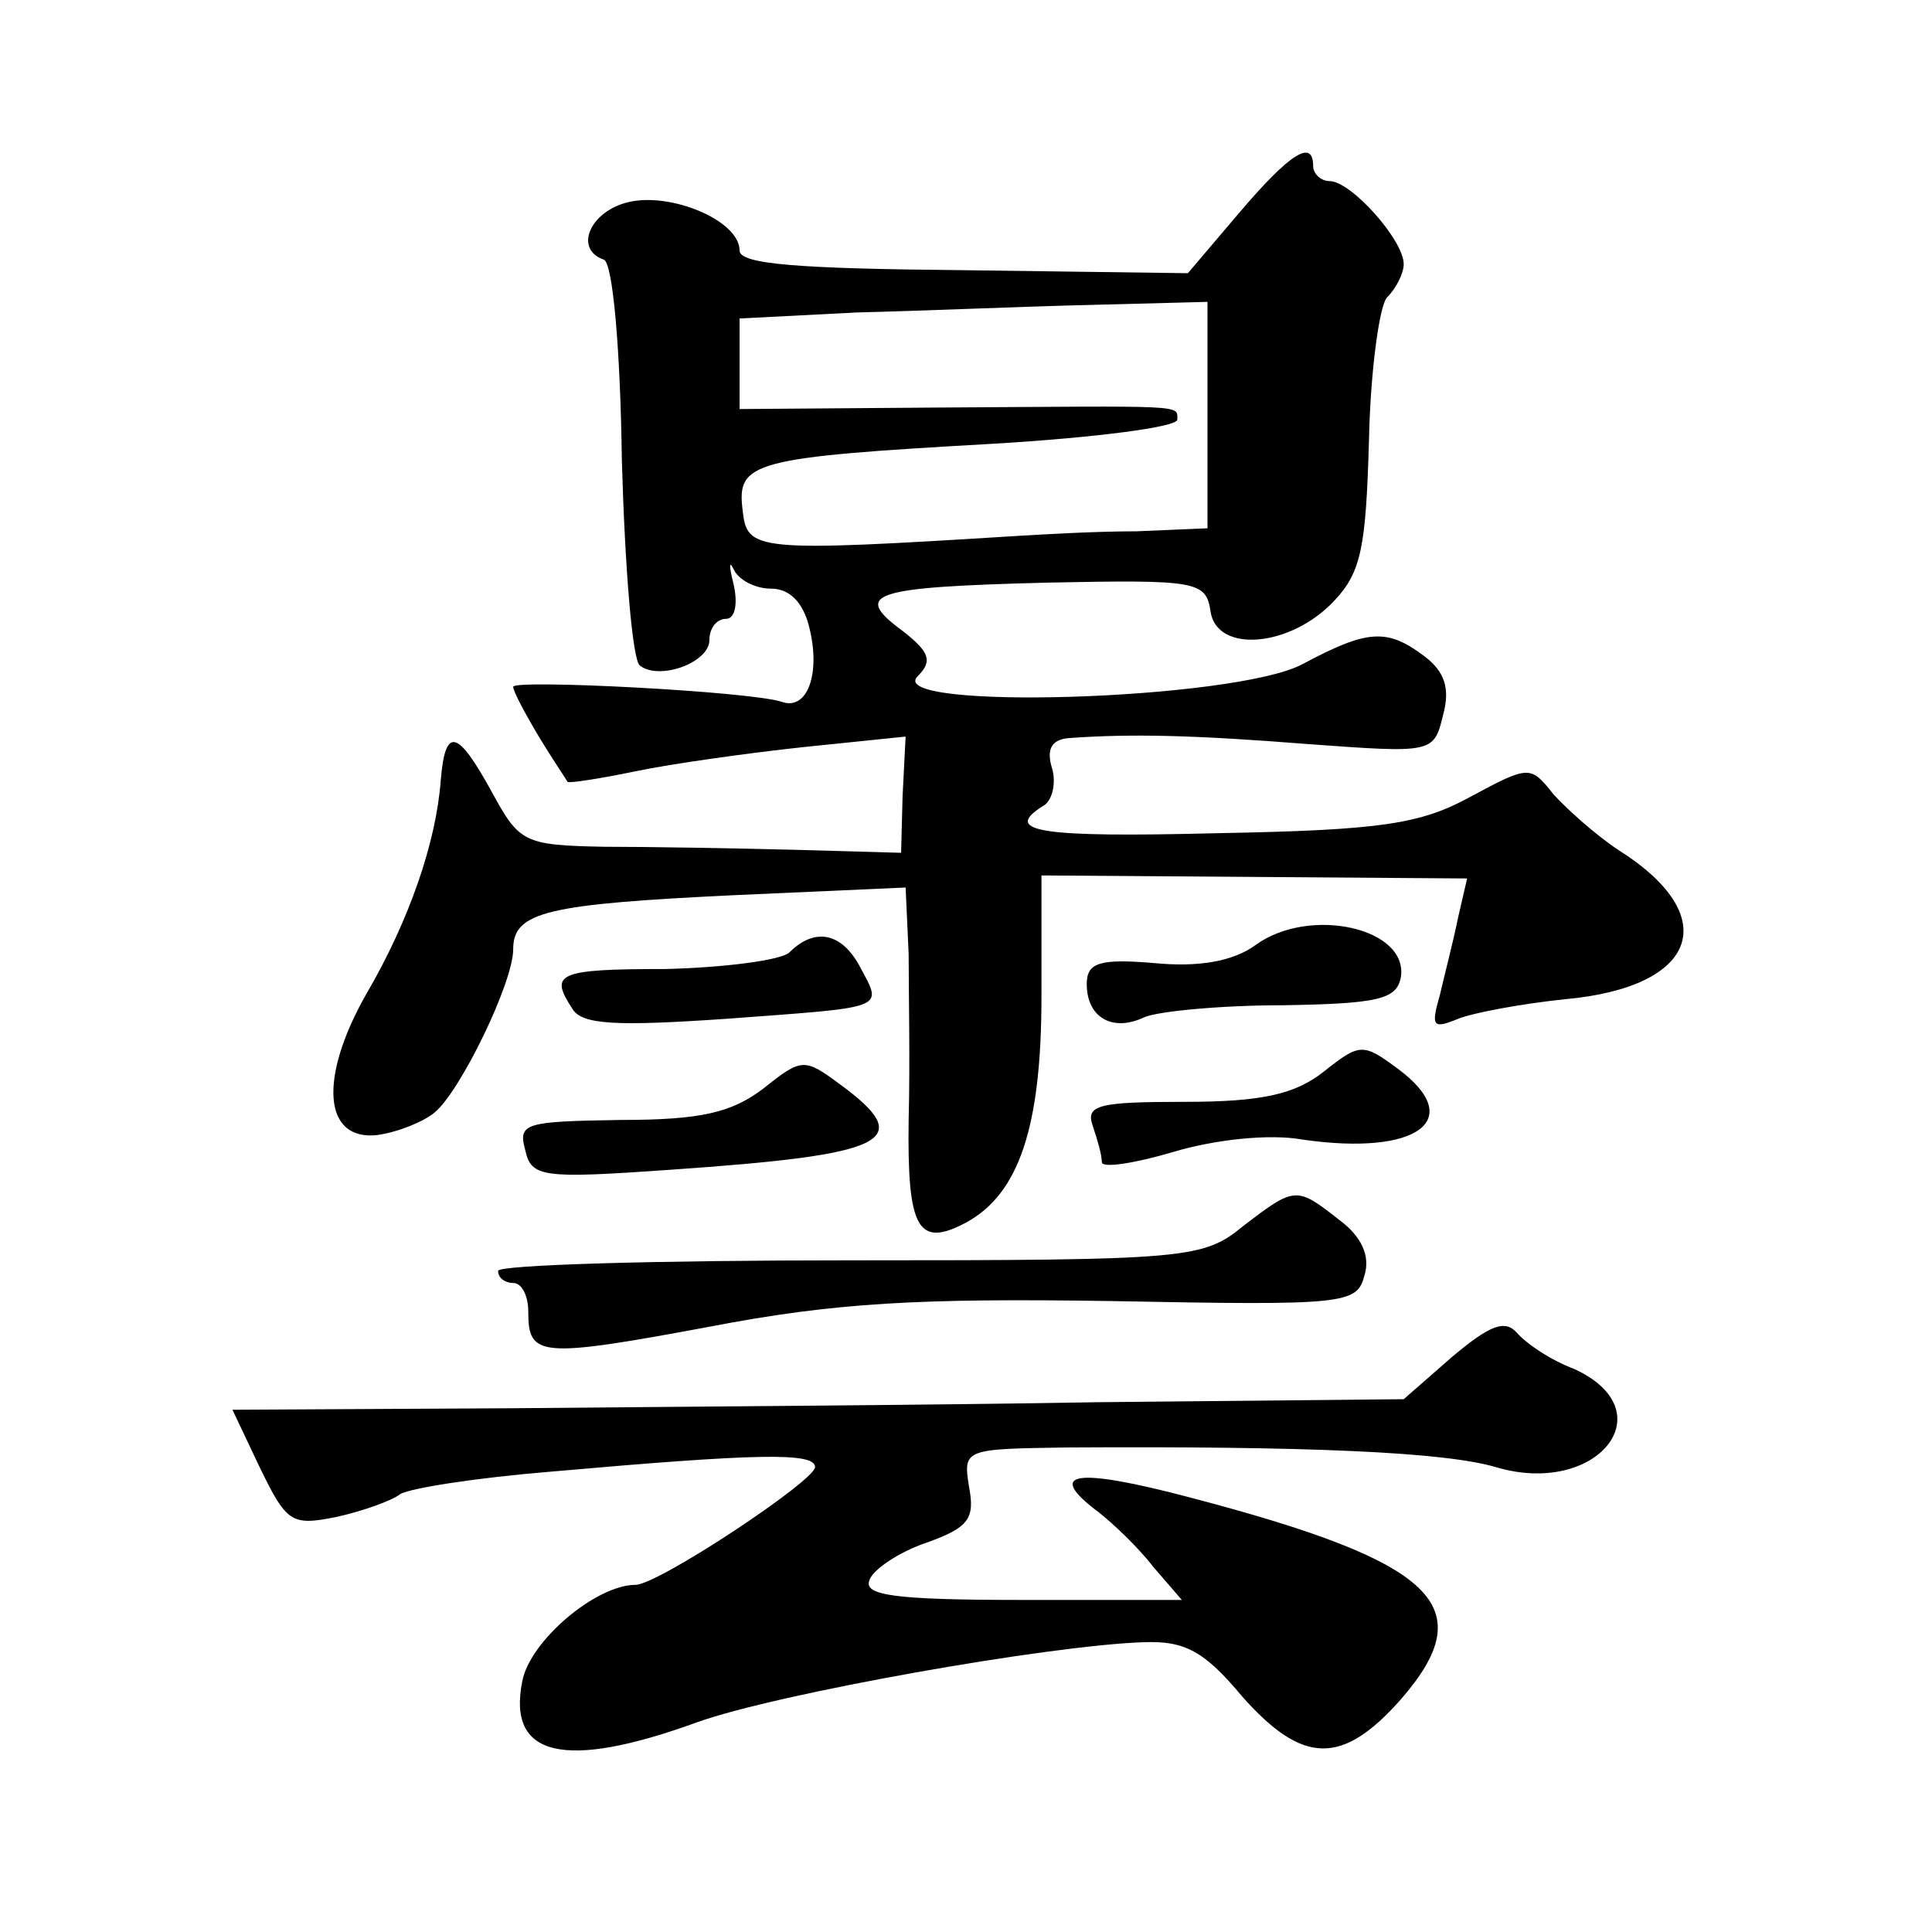 <?xml version="1.0" standalone="no"?>
<!DOCTYPE svg PUBLIC "-//W3C//DTD SVG 20010904//EN"
 "http://www.w3.org/TR/2001/REC-SVG-20010904/DTD/svg10.dtd">
<svg version="1.0" xmlns="http://www.w3.org/2000/svg"
 width="128pt" height="128pt" viewBox="0 0 128 128"
 preserveAspectRatio="xMidYMid meet">
<g transform="translate(0,128) scale(0.1,-0.1)"
fill="#0" stroke="none">
<path d="M821 1139 l-34 -40 -149 2 c-110 1 -148 4 -148 13 0 20 -46 39 -74 32
-25 -6 -36 -31 -16 -38 6 -2 11 -59 12 -133 2 -71 7 -133 12 -136 13 -10 46 2 46
17 0 8 5 14 11 14 6 0 8 10 5 23 -3 12 -3 16 0 10 3 -7 14 -13 25 -13 12 0 21 -9
25 -25 8 -31 -1 -56 -18 -50 -21 7 -178 15 -178 10 0 -3 8 -18 17 -33 9 -15 18
-28 19 -30 1 -1 21 2 45 7 24 5 74 12 111 16 l68 7 -2 -39 -1 -38 -71 2 c-39 1
-96 2 -126 2 -53 1 -56 3 -74 36 -23 42 -31 44 -34 8 -3 -41 -21 -93 -49 -141 -32
-56 -29 -98 7 -94 14 2 31 9 38 15 17 14 52 86 52 108 0 25 22 30 148 36 l112 5
2 -44 c0 -24 1 -73 0 -110 -1 -72 6 -85 38 -68 35 19 50 63 50 150 l0 80 141 -1
141 -1 -6 -26 c-3 -15 -9 -38 -12 -51 -6 -21 -5 -23 12 -16 10 4 42 10 71 13 88
8 105 55 35 99 -15 10 -34 27 -43 37 -15 19 -16 19 -55 -2 -33 -18 -59 -22 -167
-24 -119 -3 -143 1 -116 18 6 3 9 15 6 25 -4 13 0 19 11 20 42 3 83 2 159 -4 82
-6 83 -6 89 19 5 18 1 29 -12 39 -25 19 -38 18 -81 -5 -45 -24 -278 -31 -255 -8
10 10 8 16 -10 30 -34 25 -20 29 96 32 99 2 105 1 108 -19 4 -28 53 -24 82 7 18
19 21 36 23 107 1 46 7 89 12 94 6 6 11 16 11 22 0 16 -35 55 -49 55 -6 0 -11 5
-11 10 0 18 -15 9 -49 -31z m-21 -134 l0 -75 -47 -2 c-27 0 -61 -2 -78 -3 -176
-11 -180 -10 -183 17 -4 32 6 35 166 44 67 4 122 11 122 16 0 10 7 9 -157 8 l-133
-1 0 30 0 30 78 4 c42 1 112 4 155 5 l77 2 0 -75z M832 654 c-15 -11 -38 -15 -68
-12 -36 3 -44 0 -44 -14 0 -22 17 -32 38 -22 9 4 51 8 92 8 63 1 75 4 78 18 6 33
-60 48 -96 22z M523 649 c-5 -5 -42 -10 -82 -11 -72 0 -77 -3 -62 -26 6 -11 29
-12 102 -7 107 8 104 6 89 34 -12 23 -30 27 -47 10z M877 570 c-19 -15 -41 -20
-92 -20 -57 0 -66 -2 -61 -16 3 -9 6 -19 6 -24 0 -4 21 -1 48 7 27 8 63 12 85 8
76 -11 109 13 63 47 -23 17 -25 17 -49 -2z M506 559 c-21 -16 -41 -21 -95 -21 -63
-1 -68 -2 -63 -20 4 -18 11 -19 96 -13 145 10 164 19 112 57 -23 17 -25 17 -50
-3z M824 468 c-27 -22 -35 -23 -261 -23 -128 0 -233 -3 -233 -7 0 -5 5 -8 10 -8
6 0 10 -9 10 -19 0 -30 7 -31 120 -10 83 16 139 19 267 17 155 -3 162 -2 167 17
4 13 -2 26 -17 37 -28 22 -29 22 -63 -4z M962 381 l-32 -28 -203 -2 c-111 -2 -286
-3 -388 -4 l-185 -1 18 -38 c18 -37 21 -39 51 -33 18 4 37 11 42 15 6 4 51 11 100
15 136 12 175 13 175 3 0 -9 -104 -78 -119 -78 -26 0 -70 -37 -75 -64 -10 -50 28
-59 116 -27 53 19 233 51 296 53 27 1 40 -6 65 -36 40 -45 66 -46 105 -2 54 62
24 91 -140 134 -76 20 -96 17 -60 -10 9 -7 26 -23 36 -36 l19 -22 -106 0 c-84 0
-105 3 -101 13 2 7 20 19 38 25 28 10 32 16 28 37 -4 25 -3 25 64 26 161 1 251
-3 285 -13 67 -20 113 37 52 65 -16 6 -32 17 -38 24 -8 9 -18 5 -43 -16z"/>
</g>
</svg>
